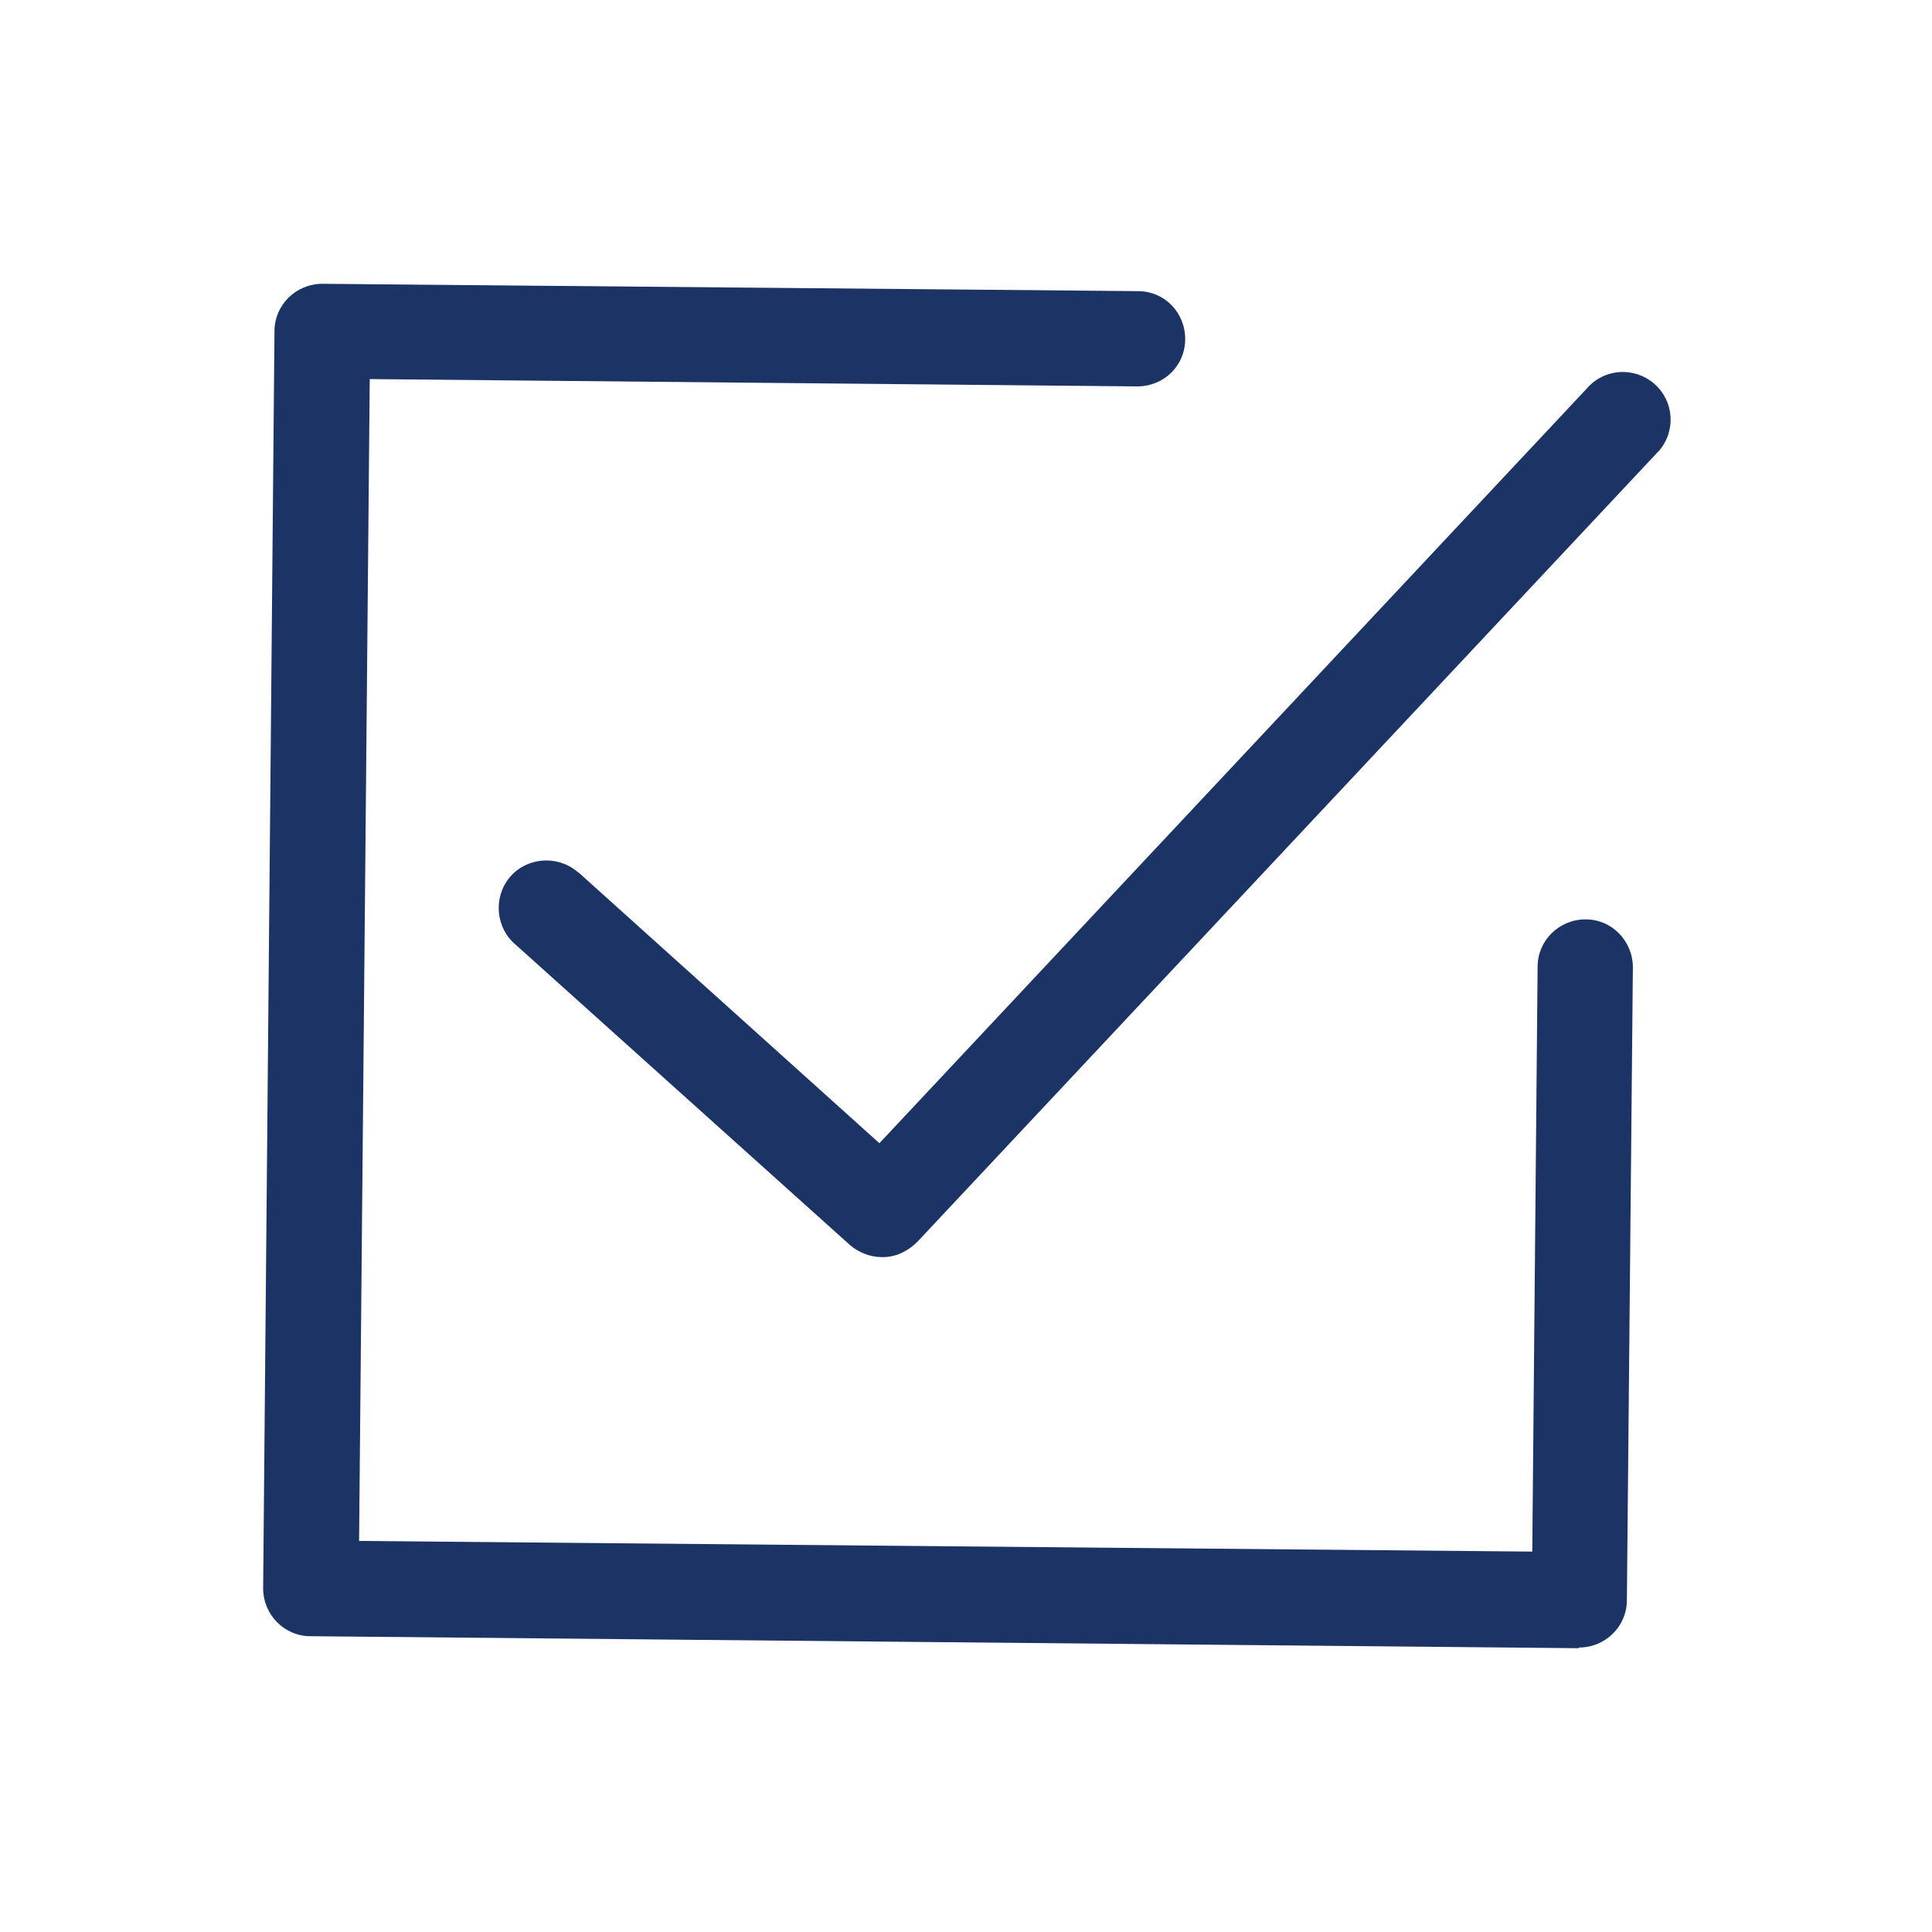 <?xml version="1.0" encoding="UTF-8"?><svg id="_イヤー_1" xmlns="http://www.w3.org/2000/svg" width="29" height="29" viewBox="0 0 29 29"><defs><style>.cls-1{fill:#1c3366;}</style></defs><path id="_ス_593" class="cls-1" d="M23.7,24.74h0l-19.04-.18c-.39,0-.71-.32-.71-.72l.17-18.87c0-.39,.32-.71,.72-.71h0l12.24,.11c.4,0,.71,.32,.71,.72,0,.4-.32,.71-.72,.71h0l-11.52-.11-.16,17.44,17.61,.16,.08-8.78c0-.39,.32-.71,.72-.71h0c.4,0,.71,.33,.71,.72l-.09,9.5c0,.39-.32,.71-.72,.71"/><path id="_ス_594" class="cls-1" d="M13.24,18.87c-.18,0-.35-.07-.48-.18l-5.02-4.51c-.3-.25-.34-.71-.09-1.01,.25-.3,.71-.34,1.01-.09,.01,.01,.03,.02,.04,.03l4.5,4.05L23.82,5.83c.26-.3,.71-.33,1.01-.07,.3,.26,.33,.71,.07,1.01-.01,.01-.02,.02-.03,.03l-11.1,11.84c-.14,.14-.32,.23-.52,.23"/></svg>